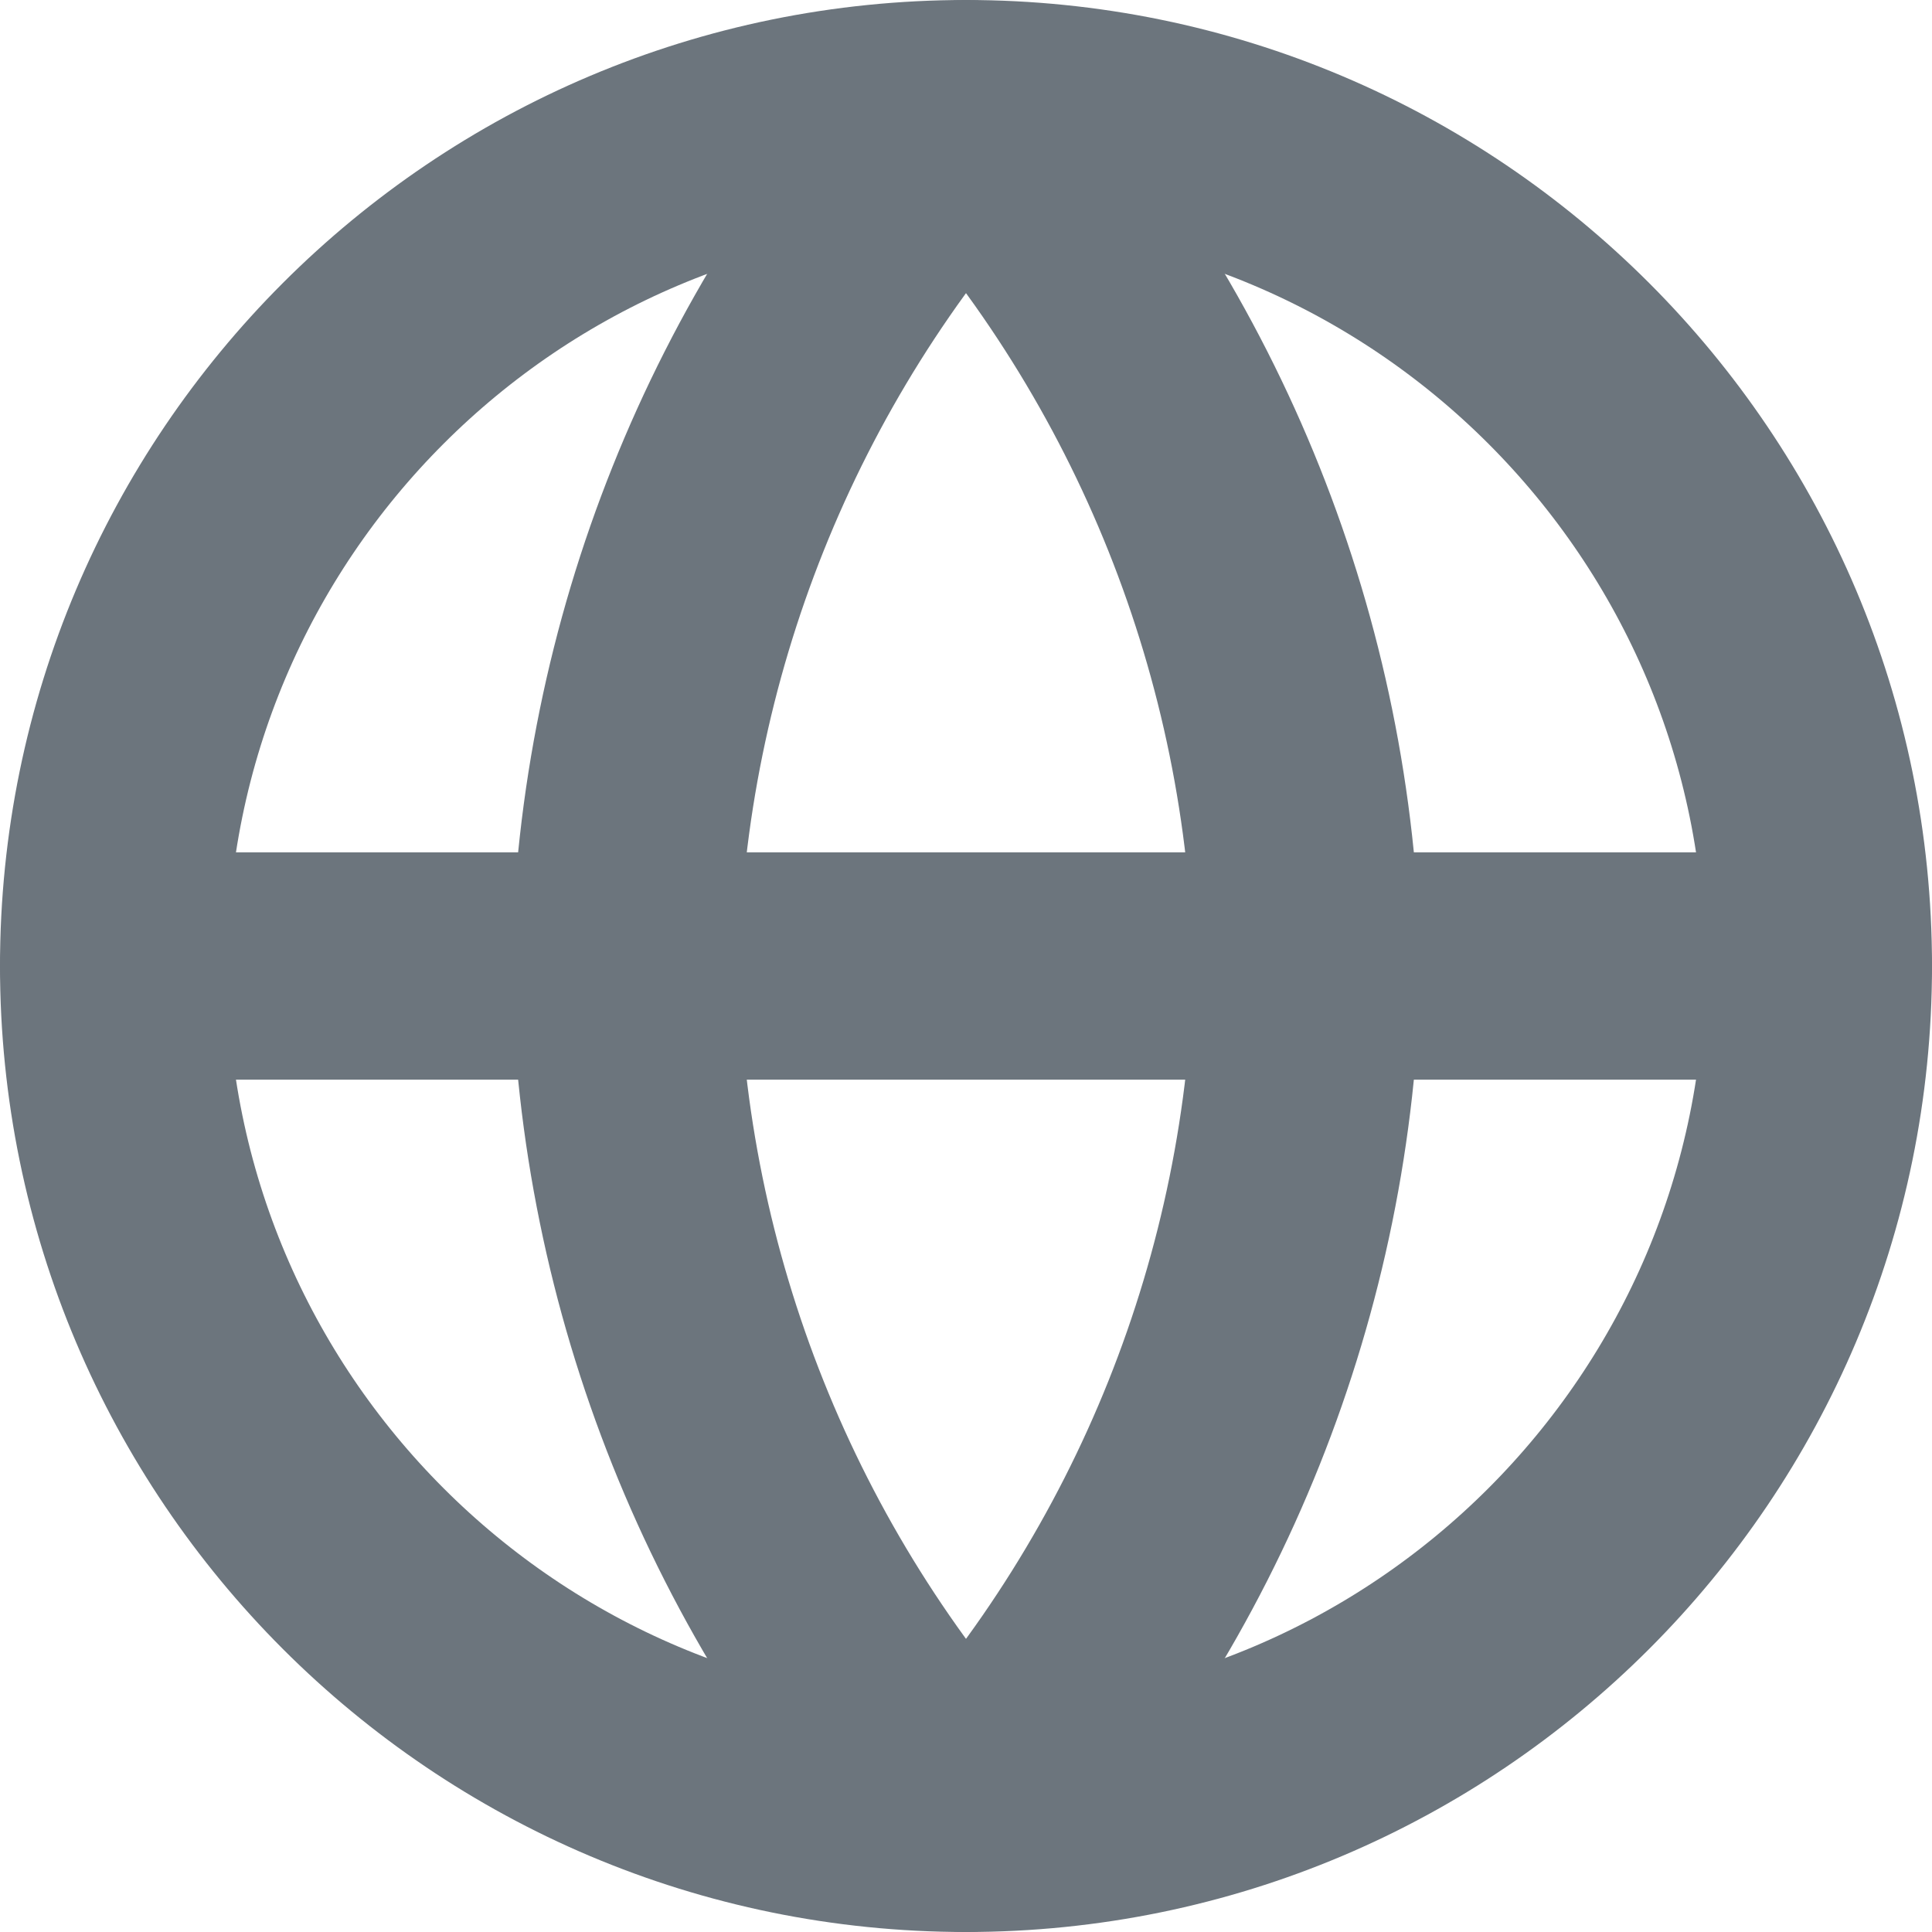 <svg width="17" height="17" viewBox="0 0 17 17" fill="none" xmlns="http://www.w3.org/2000/svg">
<path d="M8.5 16C12.642 16 16 12.642 16 8.5C16 4.358 12.642 1 8.5 1C4.358 1 1 4.358 1 8.5C1 12.642 4.358 16 8.5 16Z" stroke="#6C757D" stroke-width="2" stroke-linecap="round" stroke-linejoin="round"/>
<path d="M1 8.5H16" stroke="#6C757D" stroke-width="2" stroke-linecap="round" stroke-linejoin="round"/>
<path d="M8.5 1C10.376 3.054 11.442 5.719 11.5 8.5C11.442 11.281 10.376 13.946 8.5 16C6.624 13.946 5.558 11.281 5.5 8.5C5.558 5.719 6.624 3.054 8.5 1V1Z" stroke="#6C757D" stroke-width="2" stroke-linecap="round" stroke-linejoin="round"/>
</svg>
